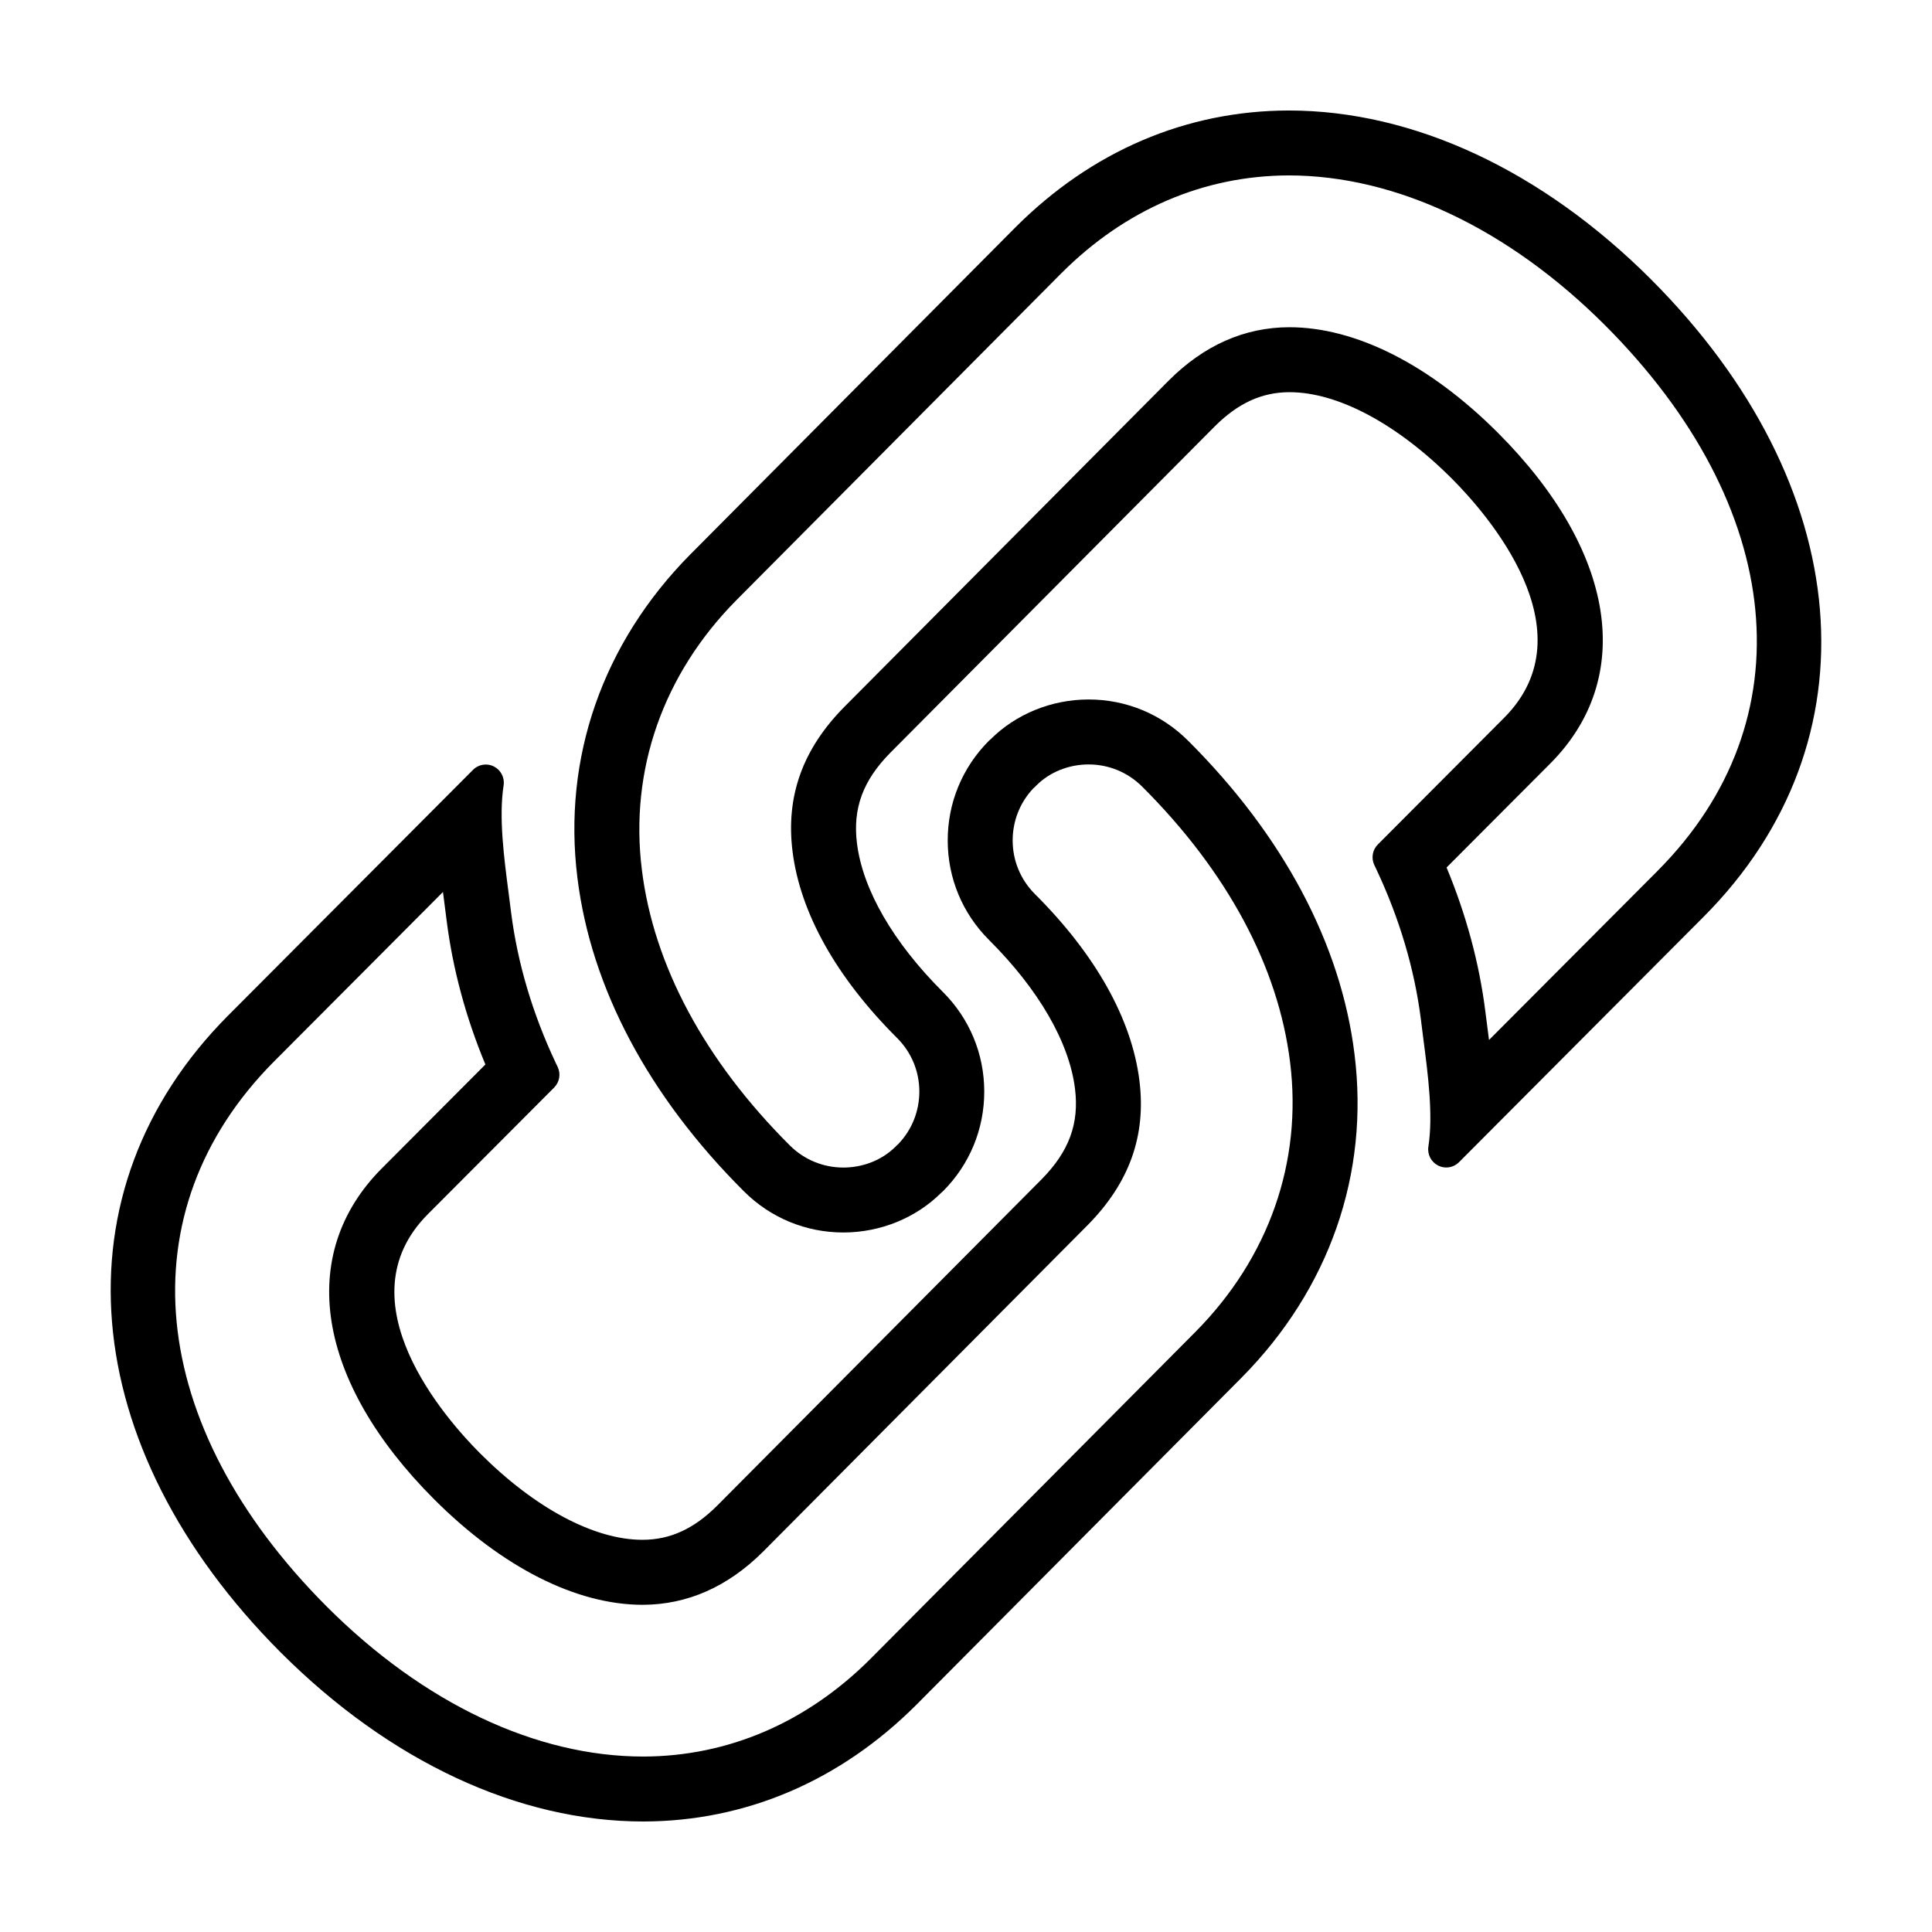 <?xml version="1.0" encoding="UTF-8"?>
<!-- Uploaded to: SVG Repo, www.svgrepo.com, Generator: SVG Repo Mixer Tools -->
<svg fill="#000000" width="800px" height="800px" version="1.1" viewBox="144 144 512 512" xmlns="http://www.w3.org/2000/svg">
 <g>
  <path d="m581.53 218.02c-28.902-28.855-62.922-44.738-96.031-44.738-27.16 0.055-52.18 10.75-72.383 30.953l-86.152 86.664c-23.277 23.512-33.906 53.977-29.938 85.762 3.598 29.137 18.852 57.859 44.129 83.059 7.047 7.031 16.41 10.902 26.348 10.902 9.789 0 19.234-3.844 25.961-10.551 0.172-0.145 0.395-0.332 0.469-0.414 7.043-7.055 10.918-16.445 10.906-26.418-0.012-9.965-3.906-19.324-10.969-26.363-13.164-13.129-21.254-27.129-22.766-39.406-1.148-9.238 1.586-16.645 8.863-24.008l85.941-86.449c6.176-6.176 12.465-9.059 19.805-9.078h0.02c12.781 0 28.445 8.348 42.996 22.879 9.059 9.055 36.809 40.395 13.898 63.395l-33.488 33.594c-1.426 1.426-1.793 3.598-0.945 5.414l0.578 1.203c6.106 12.988 10.078 26.348 11.777 39.707l0.648 5.141c1.238 9.473 2.644 20.211 1.34 28.605-0.316 2.047 0.727 4.066 2.57 5.004 0.684 0.348 1.414 0.52 2.156 0.52 1.246 0 2.469-0.484 3.394-1.406l64.875-65.086c46.176-46.398 40.543-114.27-14.004-168.88zm1.809 156.71-44.734 44.875c-0.105-0.848-0.223-1.684-0.324-2.519l-0.66-5.144c-1.617-12.762-5.059-25.504-10.262-38.047l27.473-27.547c22.703-22.801 17.367-56.41-13.934-87.719-18.027-17.996-37.613-27.91-55.227-27.91-11.859 0.023-22.598 4.781-31.965 14.152l-85.973 86.484c-11.023 11.16-15.508 23.652-13.707 38.215 2.012 16.309 11.586 33.422 27.695 49.488 3.809 3.797 5.91 8.844 5.914 14.199 0.004 5.223-1.969 10.152-5.543 13.895l-0.344 0.301-0.43 0.434c-3.523 3.508-8.559 5.527-13.816 5.527-5.356 0-10.398-2.086-14.199-5.875-22.52-22.465-36.078-47.707-39.195-73.008-3.301-26.445 5.602-51.848 25.066-71.5l86.113-86.633c16.898-16.902 37.727-25.855 60.242-25.91 28.43 0.016 58.207 14.117 83.82 39.699 48.031 48.086 53.523 104.83 13.988 144.54z"/>
  <path d="m458.83 340.27c-7.043-7.031-16.402-10.902-26.348-10.902-9.785 0-19.23 3.84-25.953 10.543-0.172 0.152-0.398 0.336-0.473 0.414-7.043 7.07-10.918 16.445-10.902 26.418 0.004 9.965 3.898 19.332 10.965 26.371 13.164 13.129 21.25 27.129 22.766 39.406 1.152 9.238-1.582 16.645-8.855 24.012l-85.945 86.453c-6.176 6.176-12.469 9.059-19.805 9.078h-0.023c-12.777 0-28.445-8.344-42.996-22.879-9.055-9.055-36.805-40.395-13.898-63.391l33.5-33.594c1.414-1.426 1.793-3.602 0.938-5.422l-0.574-1.199c-6.109-12.988-10.07-26.348-11.773-39.699l-0.656-5.141c-1.238-9.473-2.644-20.211-1.336-28.605 0.316-2.047-0.727-4.066-2.562-5.004-0.684-0.348-1.422-0.52-2.16-0.52-1.246 0-2.473 0.484-3.391 1.41l-64.883 65.094c-46.18 46.387-40.547 114.25 13.996 168.87 28.898 28.852 62.922 44.73 96.031 44.73 27.16-0.055 52.184-10.75 72.383-30.961l86.152-86.66c23.277-23.52 33.902-53.984 29.926-85.762-3.59-29.137-18.844-57.855-44.121-83.062zm1.977 156.69-86.105 86.633c-16.898 16.898-37.73 25.859-60.211 25.91-28.445 0-58.227-14.105-83.848-39.699-48.031-48.094-53.52-104.84-13.984-144.54l44.727-44.875c0.105 0.855 0.223 1.699 0.332 2.539l0.656 5.125c1.629 12.793 5.062 25.539 10.258 38.047l-27.469 27.555c-22.707 22.797-17.371 56.41 13.93 87.715 18.027 17.996 37.613 27.918 55.227 27.918 11.855-0.031 22.598-4.781 31.973-14.156l85.965-86.484c11.027-11.164 15.508-23.664 13.707-38.215-2.004-16.312-11.586-33.43-27.688-49.488-3.809-3.797-5.906-8.844-5.91-14.207-0.004-5.199 1.953-10.105 5.496-13.844l0.316-0.262 0.516-0.52c3.512-3.508 8.539-5.527 13.793-5.527 5.359 0 10.398 2.09 14.199 5.875 22.523 22.465 36.074 47.699 39.195 73.008 3.297 26.441-5.606 51.844-25.074 71.496z"/>
 </g>
</svg>